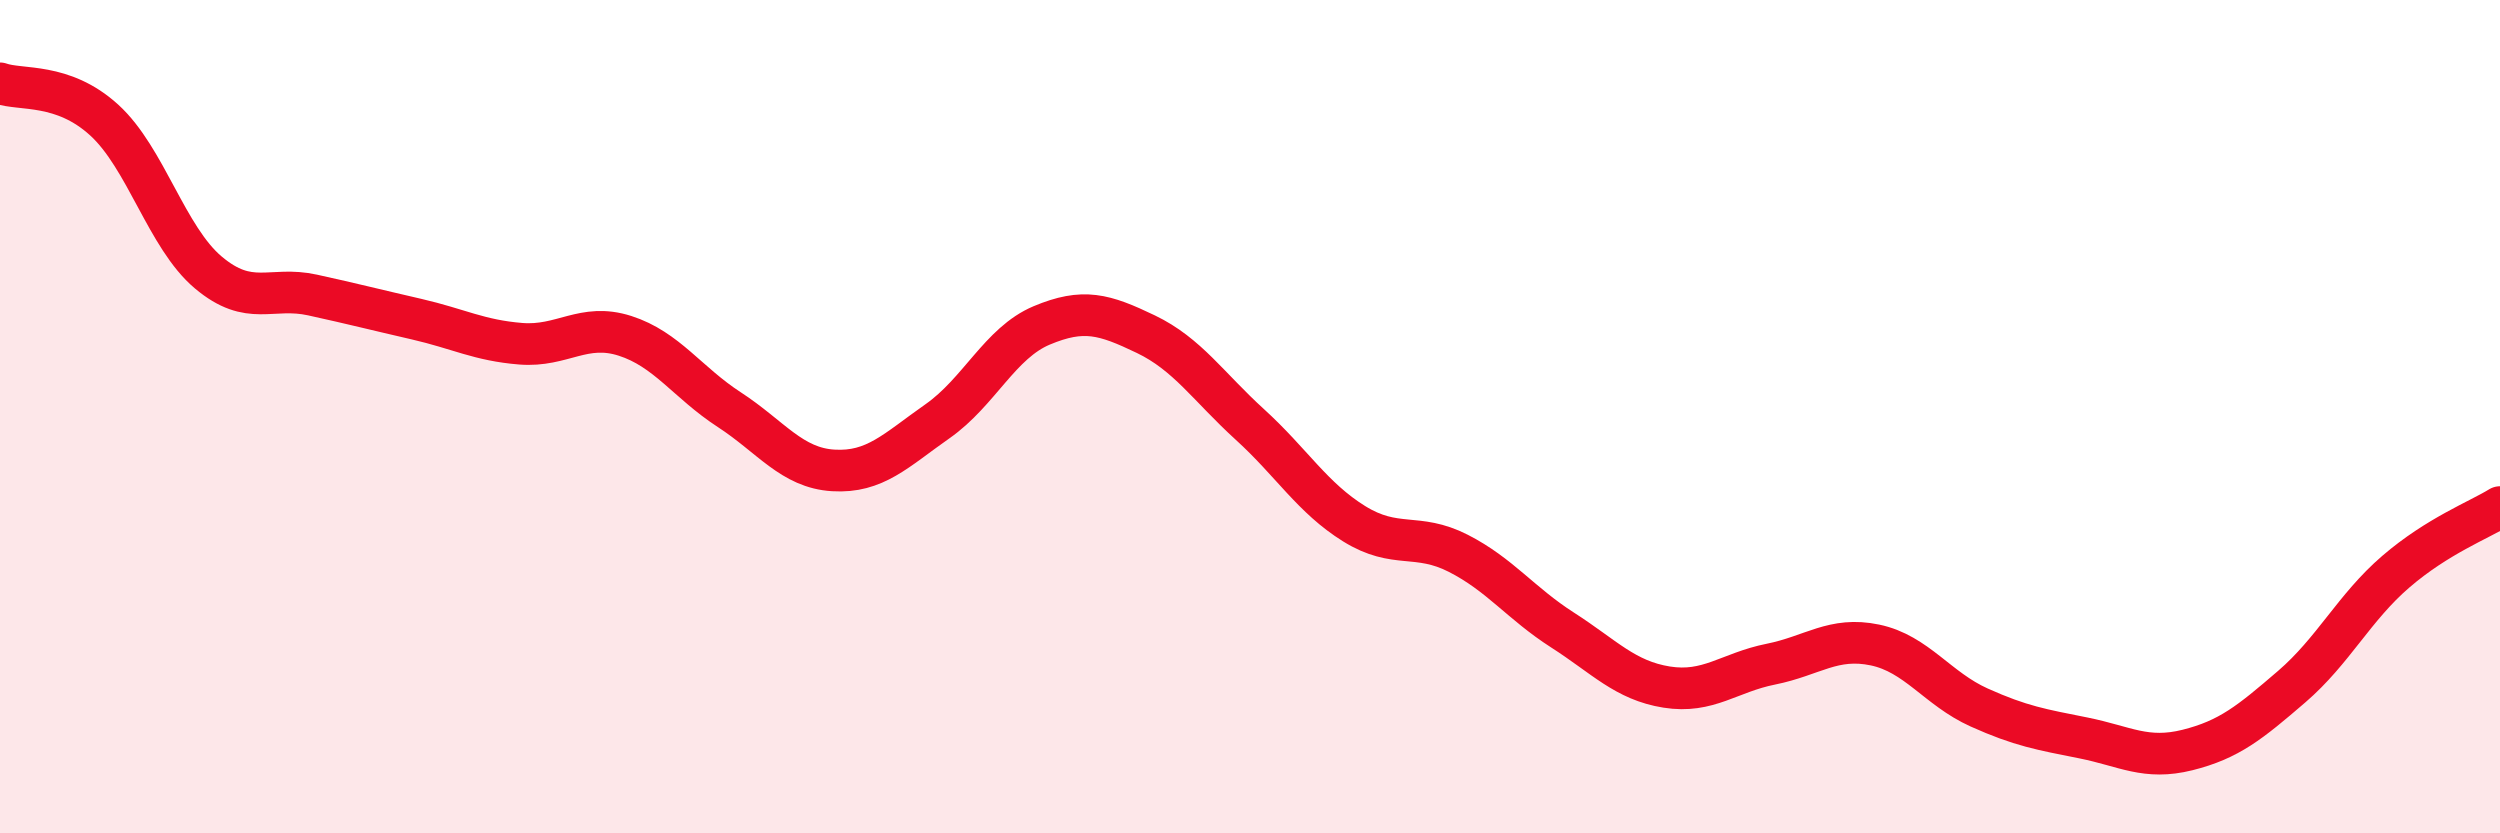 
    <svg width="60" height="20" viewBox="0 0 60 20" xmlns="http://www.w3.org/2000/svg">
      <path
        d="M 0,2 C 0.5,2.18 1.5,1.97 2.5,2.88 C 3.5,3.79 4,5.7 5,6.54 C 6,7.38 6.5,6.86 7.5,7.08 C 8.5,7.3 9,7.43 10,7.66 C 11,7.89 11.5,8.17 12.5,8.25 C 13.5,8.33 14,7.74 15,8.06 C 16,8.38 16.5,9.18 17.5,9.83 C 18.5,10.48 19,11.23 20,11.29 C 21,11.35 21.5,10.81 22.5,10.11 C 23.5,9.41 24,8.23 25,7.81 C 26,7.39 26.5,7.54 27.5,8.02 C 28.5,8.5 29,9.28 30,10.19 C 31,11.1 31.5,11.95 32.5,12.57 C 33.5,13.19 34,12.77 35,13.28 C 36,13.79 36.5,14.48 37.5,15.12 C 38.5,15.76 39,16.33 40,16.49 C 41,16.65 41.5,16.14 42.5,15.94 C 43.5,15.74 44,15.27 45,15.48 C 46,15.69 46.5,16.53 47.5,16.98 C 48.5,17.43 49,17.51 50,17.71 C 51,17.91 51.5,18.25 52.5,18 C 53.5,17.75 54,17.34 55,16.48 C 56,15.62 56.5,14.58 57.5,13.72 C 58.5,12.86 59.5,12.48 60,12.17L60 20L0 20Z"
        fill="#EB0A25"
        opacity="0.1"
        stroke-linecap="round"
        stroke-linejoin="round"
      />
      <path
        d="M 0,2 C 0.5,2.18 1.5,1.97 2.5,2.88 C 3.5,3.79 4,5.7 5,6.54 C 6,7.38 6.5,6.86 7.5,7.08 C 8.5,7.3 9,7.43 10,7.66 C 11,7.89 11.5,8.17 12.5,8.25 C 13.5,8.33 14,7.74 15,8.06 C 16,8.38 16.5,9.18 17.5,9.83 C 18.5,10.48 19,11.23 20,11.29 C 21,11.35 21.5,10.81 22.5,10.11 C 23.5,9.41 24,8.23 25,7.81 C 26,7.39 26.5,7.54 27.5,8.02 C 28.5,8.5 29,9.28 30,10.19 C 31,11.1 31.5,11.95 32.5,12.57 C 33.5,13.19 34,12.77 35,13.28 C 36,13.79 36.5,14.48 37.5,15.12 C 38.5,15.76 39,16.33 40,16.49 C 41,16.65 41.5,16.14 42.5,15.94 C 43.5,15.74 44,15.27 45,15.48 C 46,15.69 46.5,16.53 47.5,16.98 C 48.5,17.43 49,17.51 50,17.71 C 51,17.91 51.5,18.25 52.5,18 C 53.5,17.75 54,17.34 55,16.48 C 56,15.62 56.5,14.58 57.5,13.72 C 58.5,12.86 59.5,12.48 60,12.17"
        stroke="#EB0A25"
        stroke-width="1"
        fill="none"
        stroke-linecap="round"
        stroke-linejoin="round"
      />
    </svg>
  